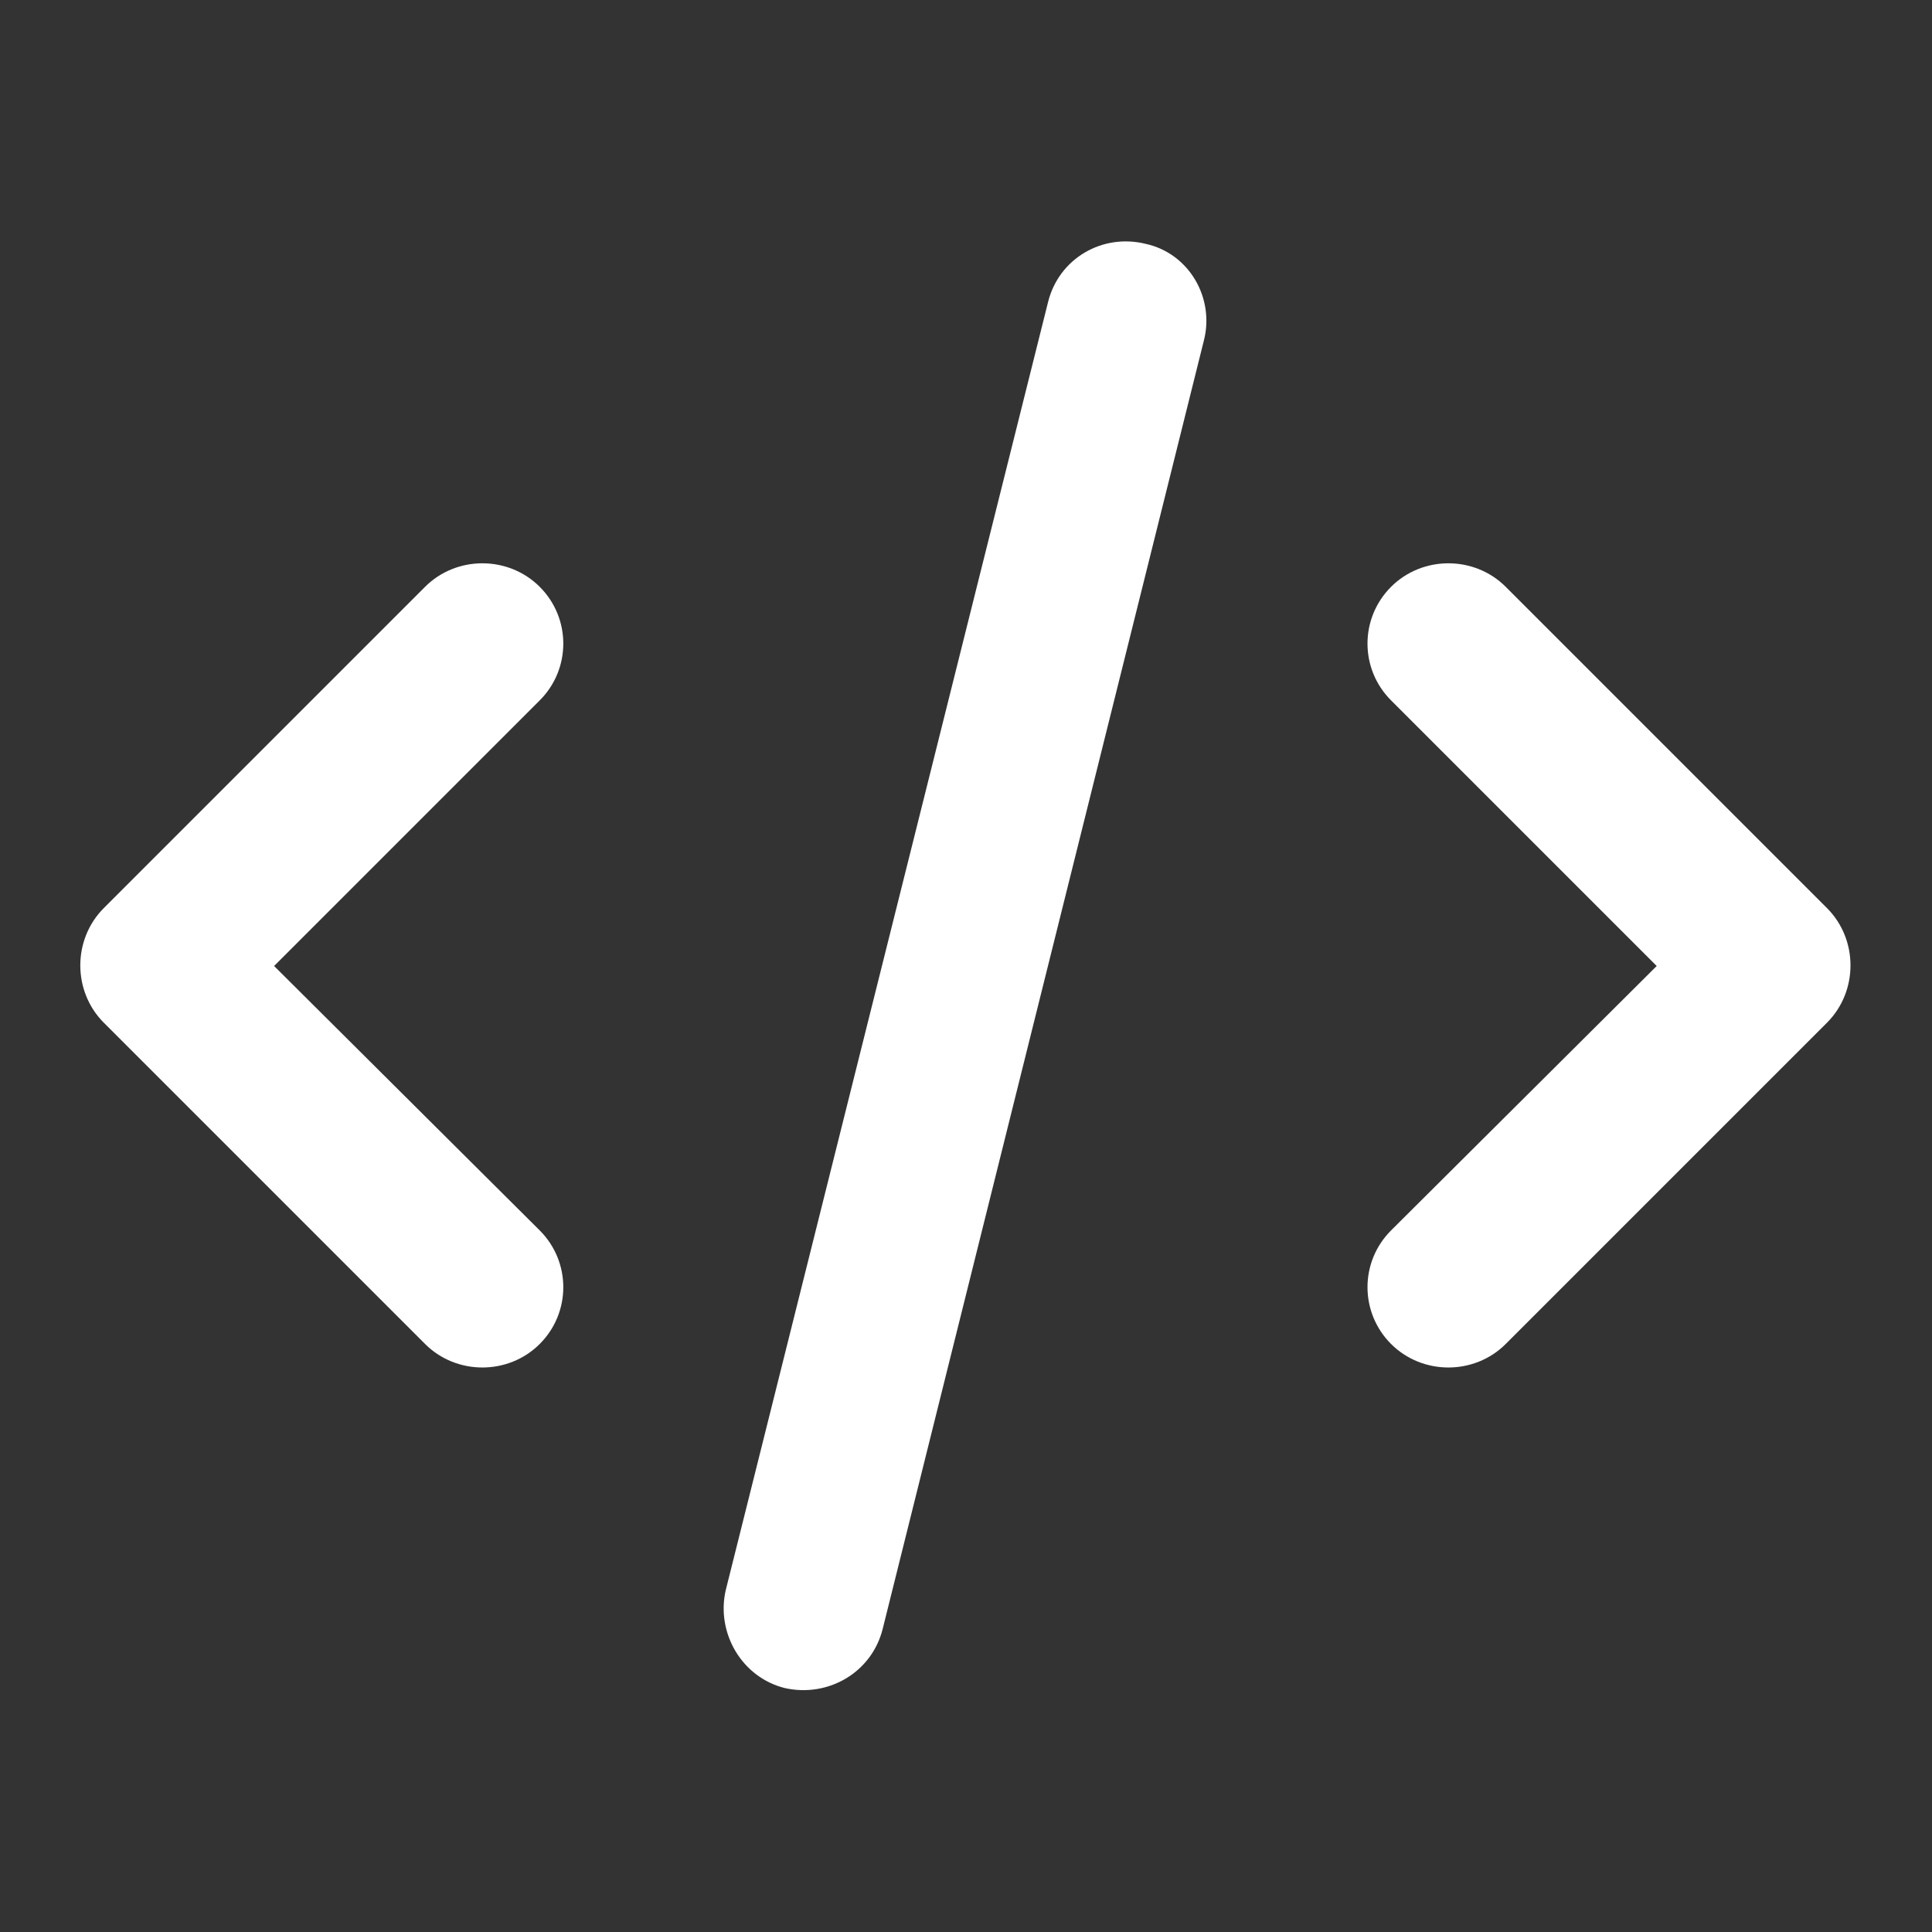 <svg width="16" height="16" viewBox="0 0 16 16" fill="none" xmlns="http://www.w3.org/2000/svg" xmlns:xlink="http://www.w3.org/1999/xlink">
	<rect x="0" y="0" width="16" height="16" fill="#333333" stroke="none"/>
	<desc>
			Created with Pixso.
	</desc>
	<defs>
		<clipPath id="clip235_16908">
			<rect width="16" height="16" fill="white" fill-opacity="0"/>
		</clipPath>
	</defs>
	<g clip-path="url(#clip235_16908)">
		<path d="M9.49 2.02C9.85 2.1 10.06 2.47 9.97 2.82L7.31 13.49C7.22 13.85 6.86 14.06 6.5 13.98C6.14 13.89 5.93 13.52 6.01 13.17L8.68 2.5C8.77 2.14 9.13 1.93 9.49 2.02ZM4.47 4.86C4.73 5.12 4.73 5.54 4.47 5.8L2.27 8L4.47 10.19C4.73 10.45 4.73 10.87 4.47 11.13C4.21 11.39 3.78 11.39 3.52 11.13L0.86 8.47C0.6 8.21 0.6 7.78 0.86 7.52L3.52 4.86C3.78 4.6 4.21 4.6 4.47 4.86ZM11.52 4.86C11.78 4.6 12.21 4.6 12.47 4.86L15.13 7.52C15.39 7.78 15.39 8.21 15.13 8.47L12.47 11.13C12.21 11.39 11.78 11.39 11.52 11.13C11.26 10.87 11.26 10.45 11.52 10.19L13.72 8L11.52 5.8C11.26 5.54 11.26 5.12 11.52 4.86Z" fill="#FFFFFF" fill-opacity="1" fill-rule="evenodd"/>
	</g>
</svg>
